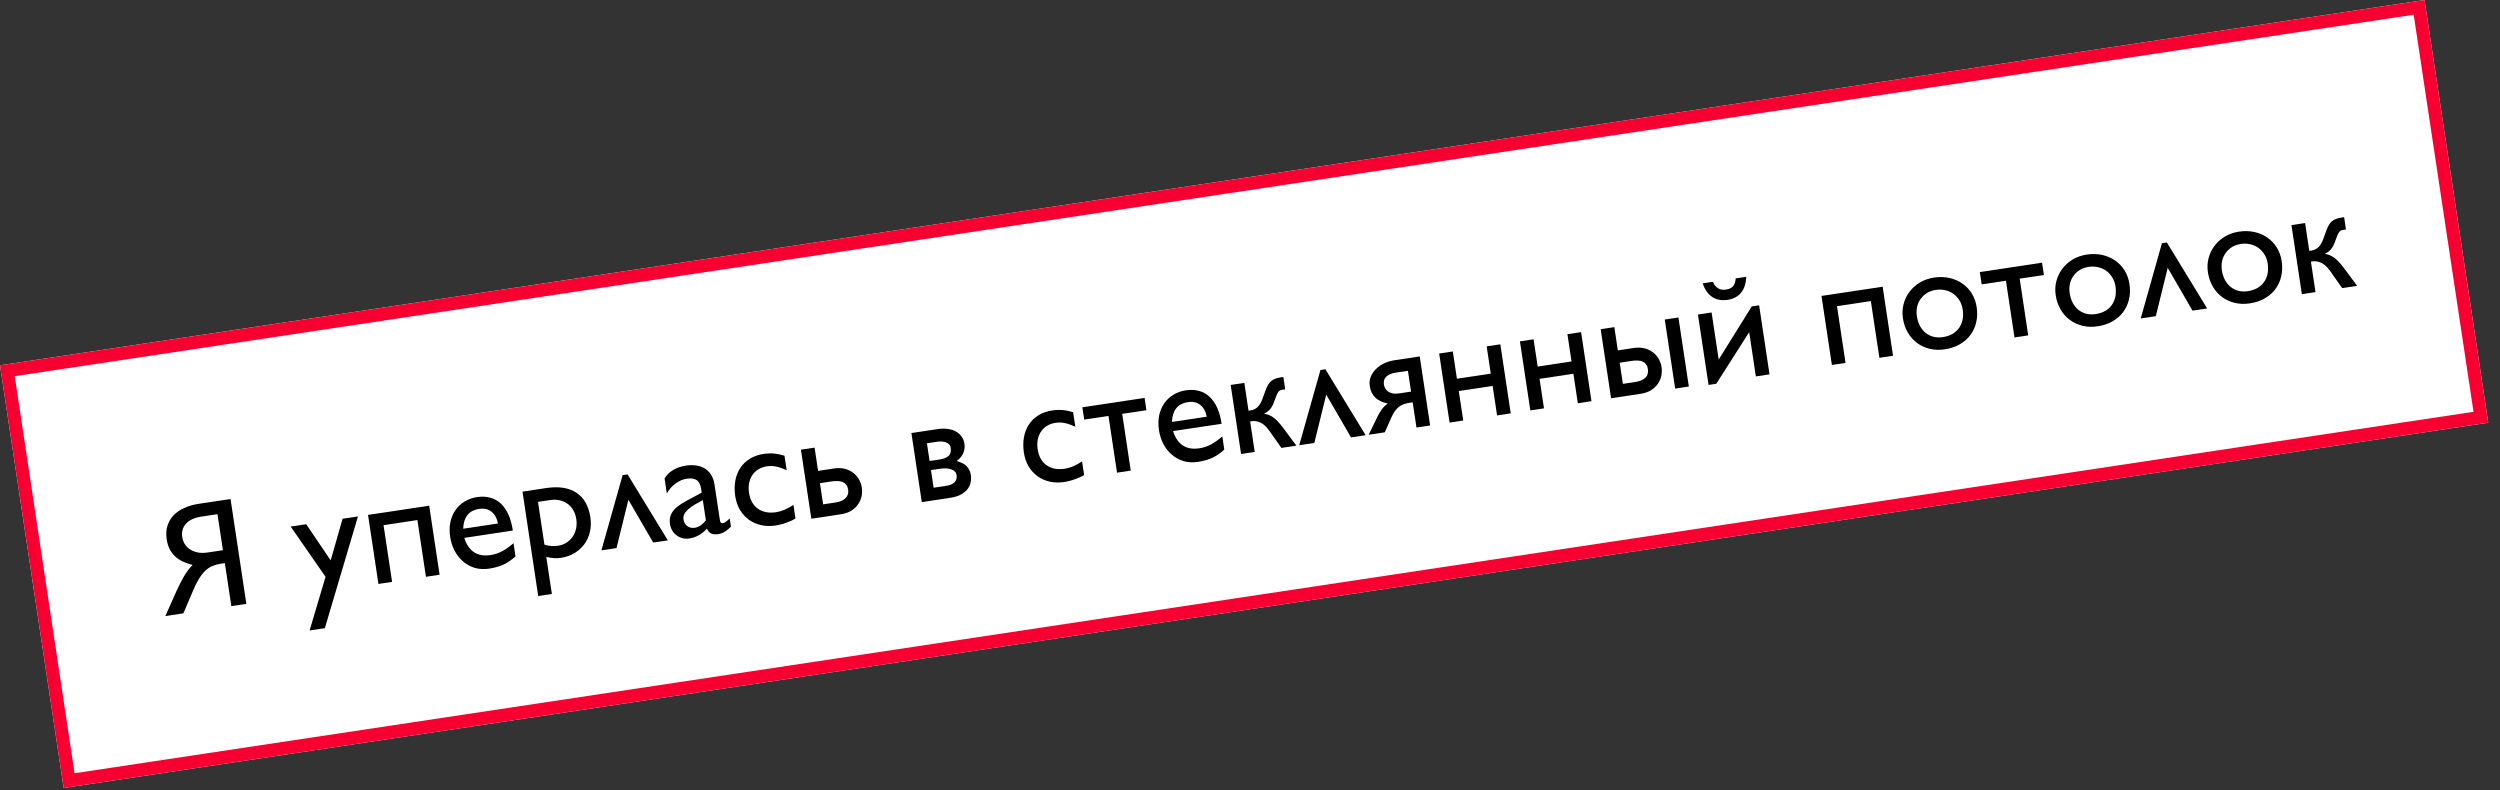 <?xml version="1.0" encoding="UTF-8"?> <svg xmlns="http://www.w3.org/2000/svg" width="193" height="61" viewBox="0 0 193 61" fill="none"><rect x="0" y="0" width="193" height="61" fill="#333333" stroke="none"/><path d="M0 28.2L187.176 -0L192.093 32.631L4.916 60.832L0 28.2Z" fill="white"></path><path fill-rule="evenodd" clip-rule="evenodd" d="M186.337 1.137L1.138 29.04L5.756 59.694L190.955 31.791L186.337 1.137ZM0 28.2L4.916 60.832L192.093 32.631L187.176 -0L0 28.2Z" fill="#F70031"></path><path d="M178.423 19.348C178.655 19.313 178.844 19.221 178.992 19.073C179.139 18.924 179.261 18.718 179.355 18.455L179.585 17.816C179.649 17.64 179.716 17.494 179.785 17.377C179.858 17.255 179.938 17.156 180.025 17.08C180.116 17.003 180.22 16.944 180.336 16.903C180.452 16.858 180.587 16.823 180.741 16.8L180.967 16.766L181.11 17.716L180.873 17.752C180.749 17.771 180.658 17.818 180.598 17.894C180.538 17.97 180.486 18.067 180.44 18.185L180.241 18.712C180.194 18.842 180.143 18.952 180.09 19.043C180.036 19.134 179.979 19.214 179.918 19.282C179.857 19.347 179.791 19.404 179.719 19.455C179.648 19.505 179.568 19.555 179.481 19.603C179.618 19.622 179.746 19.656 179.864 19.706C179.981 19.751 180.096 19.817 180.207 19.903C180.322 19.984 180.439 20.089 180.557 20.217C180.675 20.346 180.803 20.5 180.941 20.681L181.973 22.066L180.814 22.241L179.872 20.901C179.652 20.595 179.425 20.39 179.193 20.287C178.96 20.183 178.741 20.147 178.536 20.178L178.403 20.198L178.758 22.55L177.703 22.709L176.9 17.379L177.954 17.22L178.278 19.37L178.423 19.348Z" fill="black"></path><path d="M172.852 17.882C173.269 17.819 173.663 17.829 174.035 17.911C174.411 17.993 174.745 18.136 175.036 18.341C175.331 18.542 175.575 18.797 175.768 19.108C175.961 19.419 176.087 19.771 176.146 20.165C176.21 20.586 176.196 20.981 176.106 21.35C176.019 21.719 175.867 22.046 175.649 22.332C175.435 22.617 175.161 22.854 174.826 23.042C174.495 23.23 174.115 23.357 173.686 23.421C173.277 23.483 172.89 23.47 172.525 23.383C172.16 23.292 171.833 23.142 171.544 22.932C171.259 22.718 171.021 22.45 170.831 22.127C170.639 21.8 170.513 21.433 170.451 21.023C170.393 20.641 170.411 20.274 170.505 19.925C170.598 19.571 170.751 19.253 170.966 18.972C171.183 18.687 171.452 18.449 171.771 18.259C172.093 18.068 172.454 17.942 172.852 17.882ZM172.983 18.834C172.736 18.872 172.513 18.951 172.314 19.071C172.119 19.192 171.956 19.343 171.825 19.524C171.694 19.702 171.602 19.905 171.55 20.135C171.497 20.364 171.49 20.606 171.529 20.861C171.571 21.143 171.65 21.393 171.766 21.613C171.886 21.832 172.034 22.013 172.21 22.157C172.389 22.295 172.589 22.394 172.811 22.451C173.037 22.508 173.277 22.517 173.532 22.479C173.81 22.437 174.055 22.356 174.266 22.238C174.477 22.115 174.648 21.963 174.778 21.781C174.912 21.595 175.004 21.382 175.055 21.141C175.105 20.897 175.108 20.63 175.065 20.34C175.026 20.081 174.944 19.85 174.818 19.648C174.697 19.445 174.543 19.277 174.357 19.143C174.175 19.008 173.965 18.913 173.727 18.858C173.494 18.803 173.246 18.795 172.983 18.834Z" fill="black"></path><path d="M166.901 18.778L167.284 18.721L170.391 23.811L169.261 23.981L167.348 20.678L166.428 24.408L165.264 24.583L166.901 18.778Z" fill="black"></path><path d="M161.102 19.652C161.519 19.589 161.913 19.599 162.285 19.681C162.661 19.762 162.995 19.906 163.286 20.111C163.581 20.311 163.825 20.567 164.018 20.878C164.211 21.188 164.337 21.541 164.396 21.934C164.46 22.355 164.446 22.751 164.356 23.12C164.269 23.488 164.117 23.816 163.899 24.101C163.685 24.386 163.411 24.623 163.076 24.812C162.745 25 162.365 25.126 161.936 25.191C161.527 25.253 161.14 25.24 160.775 25.152C160.41 25.061 160.083 24.911 159.794 24.702C159.509 24.488 159.271 24.22 159.081 23.897C158.889 23.57 158.763 23.202 158.701 22.793C158.643 22.41 158.661 22.044 158.755 21.694C158.848 21.34 159.001 21.023 159.216 20.742C159.433 20.456 159.702 20.218 160.021 20.028C160.343 19.837 160.704 19.712 161.102 19.652ZM161.233 20.604C160.986 20.641 160.763 20.72 160.564 20.841C160.369 20.961 160.206 21.112 160.075 21.294C159.944 21.472 159.852 21.675 159.8 21.904C159.747 22.133 159.74 22.375 159.779 22.63C159.821 22.912 159.9 23.163 160.016 23.383C160.136 23.601 160.284 23.783 160.46 23.926C160.639 24.065 160.839 24.163 161.061 24.221C161.287 24.277 161.527 24.287 161.782 24.248C162.06 24.206 162.305 24.126 162.516 24.007C162.727 23.885 162.898 23.733 163.028 23.551C163.162 23.365 163.254 23.151 163.305 22.911C163.355 22.666 163.358 22.399 163.315 22.109C163.276 21.851 163.194 21.62 163.068 21.418C162.947 21.215 162.793 21.046 162.607 20.912C162.425 20.778 162.215 20.683 161.977 20.628C161.744 20.572 161.496 20.564 161.233 20.604Z" fill="black"></path><path d="M155.918 21.511L156.578 25.892L155.518 26.051L154.858 21.671L152.986 21.953L152.843 21.003L157.646 20.279L157.79 21.23L155.918 21.511Z" fill="black"></path><path d="M149.305 21.429C149.722 21.366 150.117 21.376 150.489 21.458C150.864 21.54 151.198 21.683 151.49 21.888C151.785 22.089 152.029 22.344 152.222 22.655C152.414 22.965 152.541 23.318 152.6 23.712C152.663 24.133 152.65 24.528 152.559 24.897C152.473 25.266 152.32 25.593 152.103 25.878C151.889 26.163 151.615 26.4 151.28 26.589C150.948 26.777 150.568 26.904 150.14 26.968C149.73 27.03 149.343 27.017 148.978 26.93C148.613 26.839 148.286 26.689 147.998 26.479C147.713 26.265 147.475 25.997 147.284 25.674C147.093 25.347 146.966 24.979 146.905 24.57C146.847 24.188 146.865 23.821 146.958 23.471C147.051 23.118 147.205 22.8 147.419 22.519C147.637 22.234 147.905 21.996 148.224 21.805C148.547 21.614 148.907 21.489 149.305 21.429ZM149.437 22.381C149.19 22.418 148.966 22.497 148.767 22.618C148.572 22.738 148.409 22.89 148.279 23.071C148.147 23.249 148.056 23.452 148.003 23.681C147.951 23.911 147.944 24.153 147.982 24.408C148.025 24.689 148.104 24.94 148.22 25.16C148.34 25.379 148.488 25.56 148.663 25.703C148.842 25.842 149.043 25.941 149.265 25.998C149.491 26.055 149.731 26.064 149.986 26.026C150.264 25.984 150.509 25.903 150.72 25.785C150.931 25.662 151.101 25.51 151.232 25.328C151.366 25.142 151.458 24.929 151.509 24.688C151.559 24.444 151.562 24.176 151.518 23.887C151.479 23.628 151.397 23.397 151.272 23.195C151.15 22.992 150.997 22.824 150.811 22.69C150.628 22.555 150.419 22.46 150.181 22.405C149.948 22.35 149.699 22.341 149.437 22.381Z" fill="black"></path><path d="M145.34 22.133L146.143 27.464L145.089 27.623L144.429 23.242L141.816 23.636L142.476 28.016L141.421 28.175L140.618 22.845L145.34 22.133Z" fill="black"></path><path d="M135.037 25.641L132.497 29.627L131.9 29.716L131.081 24.282L132.136 24.123L132.683 27.756L135.236 23.656L135.804 23.57L136.607 28.901L135.552 29.06L135.037 25.641ZM132.241 21.755C132.327 21.983 132.463 22.152 132.65 22.262C132.799 22.362 133.005 22.392 133.268 22.352C133.499 22.317 133.674 22.232 133.792 22.096C133.909 21.956 133.977 21.754 133.997 21.49L134.808 21.368C134.794 21.879 134.662 22.288 134.412 22.595C134.165 22.897 133.82 23.081 133.376 23.148C132.912 23.218 132.516 23.145 132.187 22.93C131.858 22.711 131.611 22.359 131.448 21.874L132.241 21.755Z" fill="black"></path><path d="M129.575 24.509L130.378 29.839L129.323 29.998L128.52 24.668L129.575 24.509ZM124.375 30.744L123.572 25.413L124.627 25.254L124.897 27.05L126.12 26.866C126.452 26.816 126.744 26.827 126.996 26.9C127.252 26.972 127.468 27.082 127.644 27.229C127.824 27.372 127.966 27.542 128.071 27.74C128.175 27.937 128.243 28.136 128.273 28.337C128.305 28.546 128.3 28.762 128.258 28.985C128.216 29.205 128.131 29.411 128.002 29.605C127.877 29.797 127.703 29.966 127.48 30.11C127.26 30.254 126.985 30.35 126.652 30.401L124.375 30.744ZM125.041 28.001L125.287 29.634L126.237 29.491C126.577 29.44 126.835 29.332 127.012 29.167C127.192 29.002 127.261 28.774 127.217 28.484C127.195 28.341 127.15 28.224 127.081 28.132C127.016 28.039 126.93 27.969 126.824 27.922C126.721 27.87 126.601 27.841 126.461 27.834C126.321 27.823 126.168 27.831 126.002 27.856L125.041 28.001Z" fill="black"></path><path d="M122.06 25.641L122.863 30.972L121.809 31.13L121.466 28.853L118.852 29.247L119.196 31.524L118.141 31.683L117.338 26.352L118.392 26.194L118.709 28.297L121.322 27.903L121.005 25.8L122.06 25.641Z" fill="black"></path><path d="M115.826 26.581L116.629 31.911L115.574 32.07L115.231 29.793L112.618 30.186L112.961 32.464L111.907 32.623L111.104 27.292L112.158 27.133L112.475 29.236L115.088 28.843L114.771 26.739L115.826 26.581Z" fill="black"></path><path d="M106.271 32.304C106.385 32.061 106.51 31.841 106.646 31.643C106.782 31.445 106.947 31.281 107.141 31.153C106.953 31.114 106.781 31.061 106.625 30.994C106.468 30.923 106.328 30.833 106.205 30.726C106.086 30.617 105.988 30.488 105.91 30.337C105.831 30.183 105.777 30.004 105.746 29.799C105.707 29.544 105.733 29.305 105.822 29.083C105.914 28.859 106.048 28.661 106.224 28.489C106.403 28.312 106.614 28.165 106.857 28.05C107.1 27.934 107.355 27.856 107.622 27.816L109.603 27.517L110.406 32.848L109.352 33.007L109.058 31.06L108.757 31.105C108.618 31.126 108.485 31.16 108.358 31.207C108.234 31.253 108.118 31.318 108.008 31.402C107.901 31.481 107.8 31.585 107.705 31.714C107.61 31.839 107.522 31.991 107.442 32.169L106.907 33.375L105.661 33.563L106.271 32.304ZM108.934 30.232L108.692 28.627L107.765 28.766C107.425 28.817 107.176 28.922 107.018 29.08C106.86 29.234 106.8 29.439 106.838 29.694C106.853 29.791 106.885 29.886 106.935 29.982C106.988 30.072 107.061 30.152 107.154 30.221C107.252 30.289 107.37 30.339 107.509 30.369C107.651 30.399 107.817 30.4 108.007 30.371L108.934 30.232Z" fill="black"></path><path d="M101.939 28.565L102.321 28.508L105.429 33.598L104.299 33.768L102.385 30.465L101.466 34.195L100.301 34.37L101.939 28.565Z" fill="black"></path><path d="M96.531 31.686C96.763 31.651 96.952 31.559 97.1 31.41C97.247 31.262 97.368 31.056 97.463 30.793L97.693 30.154C97.757 29.978 97.824 29.832 97.893 29.715C97.966 29.593 98.046 29.494 98.133 29.418C98.224 29.341 98.328 29.282 98.444 29.241C98.56 29.195 98.695 29.161 98.849 29.138L99.075 29.104L99.218 30.054L98.981 30.09C98.857 30.109 98.766 30.156 98.706 30.232C98.646 30.308 98.594 30.405 98.548 30.523L98.349 31.05C98.302 31.18 98.251 31.29 98.198 31.381C98.144 31.472 98.087 31.552 98.026 31.62C97.965 31.685 97.898 31.742 97.827 31.793C97.756 31.843 97.676 31.892 97.589 31.941C97.726 31.96 97.853 31.994 97.972 32.043C98.089 32.089 98.204 32.155 98.315 32.24C98.43 32.322 98.547 32.427 98.665 32.555C98.783 32.684 98.911 32.838 99.049 33.019L100.081 34.404L98.922 34.578L97.98 33.239C97.76 32.932 97.533 32.728 97.301 32.624C97.068 32.521 96.849 32.485 96.644 32.516L96.511 32.536L96.865 34.888L95.811 35.047L95.008 29.717L96.062 29.558L96.386 31.707L96.531 31.686Z" fill="black"></path><path d="M90.561 33.279C90.892 34.319 91.569 34.762 92.592 34.608C92.921 34.559 93.227 34.455 93.511 34.298C93.796 34.14 94.079 33.938 94.362 33.69L94.516 34.709C94.37 34.842 94.223 34.959 94.077 35.06C93.934 35.161 93.781 35.251 93.62 35.33C93.461 35.406 93.289 35.469 93.103 35.521C92.918 35.576 92.712 35.621 92.484 35.656C92.07 35.718 91.692 35.696 91.348 35.59C91.003 35.48 90.701 35.31 90.442 35.08C90.182 34.851 89.968 34.575 89.801 34.252C89.637 33.925 89.528 33.579 89.473 33.212C89.412 32.806 89.416 32.428 89.486 32.078C89.559 31.727 89.688 31.417 89.873 31.148C90.057 30.876 90.292 30.653 90.578 30.479C90.863 30.302 91.189 30.186 91.556 30.131C91.912 30.077 92.24 30.091 92.54 30.172C92.844 30.248 93.115 30.393 93.352 30.607C93.59 30.82 93.79 31.102 93.954 31.452C94.117 31.803 94.236 32.223 94.31 32.714L90.561 33.279ZM93.161 32.17C93.085 31.767 92.919 31.464 92.663 31.262C92.407 31.059 92.092 30.986 91.718 31.043C91.308 31.104 91.001 31.267 90.796 31.531C90.594 31.794 90.489 32.142 90.479 32.574L93.161 32.17Z" fill="black"></path><path d="M86.634 31.95L87.294 36.33L86.234 36.49L85.574 32.11L83.702 32.392L83.559 31.441L88.362 30.718L88.505 31.668L86.634 31.95Z" fill="black"></path><path d="M83.694 36.665C83.612 36.721 83.512 36.778 83.394 36.835C83.276 36.888 83.147 36.939 83.008 36.988C82.87 37.04 82.727 37.086 82.578 37.124C82.434 37.161 82.292 37.191 82.153 37.212C81.755 37.271 81.38 37.261 81.028 37.179C80.676 37.098 80.363 36.958 80.088 36.758C79.817 36.558 79.589 36.306 79.405 36.002C79.224 35.693 79.105 35.344 79.046 34.954C78.979 34.514 78.982 34.108 79.052 33.738C79.122 33.364 79.253 33.036 79.443 32.755C79.633 32.469 79.88 32.235 80.184 32.051C80.489 31.867 80.844 31.744 81.249 31.683C81.404 31.66 81.548 31.648 81.682 31.647C81.816 31.643 81.945 31.647 82.069 31.66C82.198 31.672 82.325 31.693 82.452 31.721C82.579 31.749 82.71 31.783 82.846 31.822L83.016 32.946C82.85 32.868 82.696 32.806 82.555 32.76C82.417 32.71 82.285 32.674 82.16 32.654C82.037 32.629 81.919 32.617 81.805 32.618C81.694 32.619 81.581 32.628 81.465 32.646C81.226 32.682 81.012 32.76 80.825 32.879C80.637 32.994 80.483 33.141 80.364 33.321C80.245 33.501 80.162 33.707 80.114 33.94C80.07 34.172 80.068 34.423 80.109 34.693C80.15 34.971 80.231 35.214 80.349 35.421C80.466 35.625 80.616 35.79 80.797 35.917C80.978 36.044 81.184 36.131 81.417 36.179C81.653 36.226 81.908 36.229 82.183 36.188C82.407 36.154 82.626 36.091 82.842 36C83.057 35.908 83.289 35.782 83.537 35.622L83.694 36.665Z" fill="black"></path><path d="M71.163 38.761L70.36 33.431L72.377 33.127C72.666 33.083 72.93 33.079 73.169 33.114C73.41 33.145 73.62 33.212 73.798 33.316C73.978 33.415 74.124 33.545 74.236 33.706C74.351 33.866 74.424 34.051 74.455 34.26C74.479 34.414 74.477 34.56 74.45 34.699C74.423 34.833 74.38 34.956 74.322 35.068C74.264 35.179 74.192 35.279 74.107 35.367C74.025 35.454 73.939 35.528 73.85 35.589C73.978 35.625 74.101 35.67 74.22 35.723C74.341 35.772 74.452 35.838 74.552 35.922C74.651 36.006 74.736 36.109 74.806 36.233C74.875 36.353 74.923 36.5 74.949 36.674C74.977 36.859 74.972 37.046 74.933 37.233C74.898 37.42 74.819 37.594 74.698 37.755C74.576 37.915 74.405 38.056 74.186 38.175C73.971 38.295 73.695 38.38 73.359 38.43L71.163 38.761ZM71.558 34.222L71.764 35.589L72.558 35.47C72.851 35.426 73.075 35.335 73.228 35.197C73.38 35.056 73.435 34.842 73.392 34.556C73.376 34.448 73.333 34.361 73.264 34.297C73.194 34.228 73.11 34.178 73.01 34.145C72.91 34.109 72.802 34.09 72.687 34.087C72.572 34.081 72.46 34.086 72.352 34.102L71.558 34.222ZM71.87 36.291L72.075 37.652L73.037 37.507C73.168 37.487 73.288 37.457 73.396 37.417C73.504 37.373 73.595 37.318 73.668 37.252C73.74 37.182 73.793 37.101 73.827 37.009C73.86 36.913 73.867 36.803 73.848 36.68C73.831 36.564 73.785 36.47 73.711 36.398C73.636 36.322 73.539 36.266 73.419 36.229C73.302 36.187 73.166 36.164 73.011 36.16C72.861 36.155 72.698 36.166 72.524 36.192L71.87 36.291Z" fill="black"></path><path d="M62.635 40.045L61.831 34.715L62.886 34.556L63.157 36.352L64.379 36.168C64.711 36.118 65.003 36.129 65.255 36.202C65.511 36.274 65.727 36.384 65.903 36.531C66.083 36.674 66.225 36.844 66.33 37.041C66.435 37.239 66.502 37.438 66.532 37.639C66.564 37.847 66.559 38.063 66.518 38.287C66.476 38.507 66.39 38.713 66.261 38.906C66.136 39.099 65.962 39.267 65.739 39.412C65.52 39.555 65.244 39.652 64.912 39.702L62.635 40.045ZM63.3 37.302L63.546 38.936L64.485 38.795C64.651 38.77 64.799 38.732 64.93 38.68C65.063 38.625 65.173 38.555 65.259 38.471C65.349 38.386 65.413 38.288 65.452 38.175C65.49 38.059 65.498 37.929 65.476 37.786C65.455 37.643 65.409 37.526 65.34 37.433C65.271 37.341 65.181 37.272 65.072 37.225C64.965 37.174 64.841 37.145 64.697 37.139C64.558 37.129 64.404 37.136 64.238 37.161L63.3 37.302Z" fill="black"></path><path d="M61.411 40.023C61.328 40.078 61.228 40.135 61.11 40.192C60.992 40.246 60.863 40.297 60.725 40.345C60.586 40.398 60.443 40.443 60.295 40.481C60.15 40.519 60.008 40.548 59.869 40.569C59.472 40.629 59.097 40.618 58.745 40.537C58.393 40.456 58.079 40.315 57.804 40.116C57.533 39.916 57.306 39.663 57.121 39.359C56.941 39.051 56.821 38.701 56.762 38.311C56.696 37.871 56.698 37.466 56.769 37.096C56.839 36.722 56.969 36.394 57.16 36.112C57.35 35.827 57.597 35.592 57.901 35.408C58.205 35.224 58.56 35.101 58.965 35.04C59.12 35.017 59.264 35.005 59.398 35.005C59.532 35 59.661 35.005 59.786 35.017C59.914 35.03 60.041 35.05 60.168 35.078C60.295 35.107 60.426 35.14 60.562 35.179L60.732 36.303C60.566 36.225 60.413 36.163 60.271 36.117C60.133 36.067 60.002 36.032 59.876 36.011C59.754 35.986 59.635 35.974 59.521 35.976C59.411 35.977 59.297 35.986 59.181 36.003C58.942 36.039 58.729 36.117 58.541 36.236C58.353 36.351 58.2 36.499 58.08 36.679C57.961 36.859 57.878 37.065 57.83 37.297C57.786 37.529 57.784 37.78 57.825 38.05C57.867 38.329 57.947 38.571 58.065 38.779C58.183 38.982 58.332 39.147 58.513 39.274C58.694 39.401 58.901 39.488 59.133 39.536C59.369 39.584 59.625 39.587 59.899 39.545C60.123 39.511 60.343 39.449 60.558 39.357C60.773 39.265 61.005 39.14 61.254 38.98L61.411 40.023Z" fill="black"></path><path d="M54.172 38.032L54.129 37.748C54.078 37.412 53.963 37.184 53.783 37.065C53.603 36.943 53.35 36.906 53.026 36.954C52.736 36.998 52.457 37.113 52.189 37.3C51.924 37.482 51.687 37.745 51.478 38.088L51.305 36.935C51.645 36.39 52.198 36.06 52.963 35.945C53.233 35.904 53.491 35.901 53.737 35.935C53.983 35.969 54.204 36.044 54.4 36.161C54.595 36.278 54.76 36.44 54.894 36.649C55.028 36.854 55.117 37.107 55.162 37.409L55.575 40.149C55.59 40.25 55.617 40.319 55.654 40.357C55.694 40.39 55.748 40.402 55.813 40.392C55.867 40.384 55.941 40.347 56.034 40.282C56.127 40.216 56.226 40.13 56.333 40.023L56.429 40.666C56.322 40.766 56.226 40.849 56.141 40.917C56.06 40.981 55.983 41.034 55.91 41.077C55.838 41.119 55.766 41.152 55.694 41.174C55.627 41.2 55.553 41.219 55.472 41.231C55.24 41.266 55.052 41.253 54.909 41.192C54.769 41.126 54.658 40.998 54.578 40.809C54.375 41.029 54.16 41.202 53.934 41.327C53.708 41.452 53.473 41.533 53.229 41.569C53.032 41.599 52.848 41.591 52.675 41.546C52.505 41.497 52.354 41.421 52.22 41.319C52.086 41.216 51.976 41.093 51.891 40.947C51.806 40.798 51.75 40.637 51.724 40.463C51.687 40.22 51.7 40.006 51.763 39.823C51.827 39.64 51.928 39.474 52.068 39.327C52.207 39.175 52.381 39.035 52.591 38.904C52.8 38.774 53.033 38.64 53.289 38.503L54.172 38.032ZM54.259 38.611C54.047 38.722 53.844 38.834 53.652 38.946C53.463 39.057 53.299 39.173 53.159 39.293C53.019 39.413 52.912 39.539 52.837 39.673C52.766 39.806 52.743 39.952 52.767 40.11C52.783 40.218 52.817 40.316 52.87 40.403C52.923 40.49 52.987 40.561 53.062 40.617C53.138 40.673 53.225 40.713 53.323 40.737C53.425 40.758 53.53 40.76 53.638 40.743C53.804 40.718 53.957 40.656 54.096 40.556C54.239 40.455 54.371 40.327 54.494 40.17L54.259 38.611Z" fill="black"></path><path d="M48.067 36.683L48.449 36.625L51.557 41.715L50.427 41.885L48.513 38.583L47.594 42.312L46.429 42.487L48.067 36.683Z" fill="black"></path><path d="M42.167 37.678C43.136 37.532 43.913 37.652 44.496 38.038C45.084 38.424 45.444 39.055 45.576 39.932C45.636 40.334 45.624 40.713 45.54 41.069C45.458 41.421 45.315 41.737 45.108 42.017C44.904 42.293 44.647 42.523 44.335 42.708C44.026 42.889 43.675 43.009 43.281 43.069C43.107 43.095 42.934 43.101 42.763 43.087C42.591 43.078 42.395 43.046 42.173 42.992L42.605 45.855L41.55 46.014L40.336 37.954L42.167 37.678ZM41.534 38.745L42.031 42.048C42.383 42.157 42.727 42.186 43.063 42.135C43.311 42.098 43.53 42.02 43.721 41.9C43.916 41.776 44.077 41.623 44.203 41.442C44.33 41.261 44.419 41.054 44.471 40.821C44.523 40.588 44.53 40.342 44.491 40.084C44.449 39.809 44.368 39.571 44.246 39.368C44.125 39.165 43.974 39.002 43.794 38.879C43.616 38.752 43.416 38.665 43.192 38.62C42.971 38.57 42.739 38.564 42.495 38.6L41.534 38.745Z" fill="black"></path><path d="M35.843 41.522C36.173 42.562 36.851 43.005 37.874 42.851C38.203 42.802 38.509 42.698 38.793 42.541C39.078 42.384 39.361 42.181 39.644 41.933L39.797 42.953C39.651 43.085 39.505 43.202 39.358 43.303C39.216 43.404 39.063 43.494 38.901 43.574C38.743 43.649 38.571 43.712 38.385 43.764C38.2 43.819 37.993 43.864 37.765 43.899C37.352 43.961 36.973 43.939 36.63 43.833C36.285 43.723 35.983 43.553 35.723 43.324C35.464 43.094 35.25 42.818 35.083 42.496C34.919 42.169 34.81 41.822 34.754 41.455C34.693 41.049 34.697 40.671 34.767 40.321C34.841 39.97 34.97 39.66 35.155 39.392C35.339 39.119 35.574 38.896 35.86 38.722C36.145 38.545 36.471 38.429 36.838 38.374C37.194 38.32 37.521 38.334 37.822 38.415C38.126 38.492 38.397 38.637 38.634 38.85C38.872 39.063 39.072 39.345 39.236 39.695C39.399 40.046 39.518 40.467 39.592 40.957L35.843 41.522ZM38.443 40.413C38.367 40.01 38.2 39.707 37.945 39.505C37.689 39.302 37.374 39.229 36.999 39.286C36.59 39.347 36.282 39.51 36.077 39.774C35.876 40.038 35.77 40.385 35.76 40.817L38.443 40.413Z" fill="black"></path><path d="M33.134 39.039L33.937 44.369L32.883 44.528L32.223 40.148L29.61 40.541L30.27 44.922L29.215 45.081L28.412 39.75L33.134 39.039Z" fill="black"></path><path d="M27.636 39.867L25.078 48.495L23.902 48.672L25.132 44.529L22.439 40.65L23.638 40.47L25.528 43.26L26.448 40.046L27.636 39.867Z" fill="black"></path><path d="M13.647 45.583C13.834 45.172 14.027 44.797 14.225 44.459C14.427 44.121 14.641 43.84 14.868 43.616C14.649 43.554 14.431 43.48 14.212 43.395C13.997 43.305 13.798 43.187 13.614 43.041C13.433 42.89 13.277 42.702 13.144 42.477C13.011 42.252 12.92 41.972 12.869 41.636C12.81 41.246 12.83 40.895 12.93 40.584C13.029 40.273 13.19 40.001 13.412 39.77C13.637 39.539 13.917 39.351 14.251 39.206C14.584 39.057 14.955 38.951 15.365 38.89L17.798 38.523L19.018 46.617L17.859 46.792L17.359 43.472L17.034 43.521C16.795 43.557 16.577 43.617 16.38 43.702C16.187 43.786 16.006 43.909 15.837 44.068C15.671 44.228 15.511 44.434 15.355 44.686C15.203 44.938 15.049 45.252 14.892 45.627L14.156 47.349L12.766 47.559L13.647 45.583ZM17.209 42.475L16.789 39.694L15.579 39.877C15.011 39.962 14.602 40.148 14.353 40.434C14.103 40.717 14.009 41.065 14.072 41.478C14.097 41.644 14.155 41.809 14.247 41.973C14.342 42.133 14.472 42.271 14.636 42.389C14.799 42.502 14.997 42.587 15.231 42.643C15.468 42.694 15.743 42.696 16.055 42.649L17.209 42.475Z" fill="black"></path></svg> 